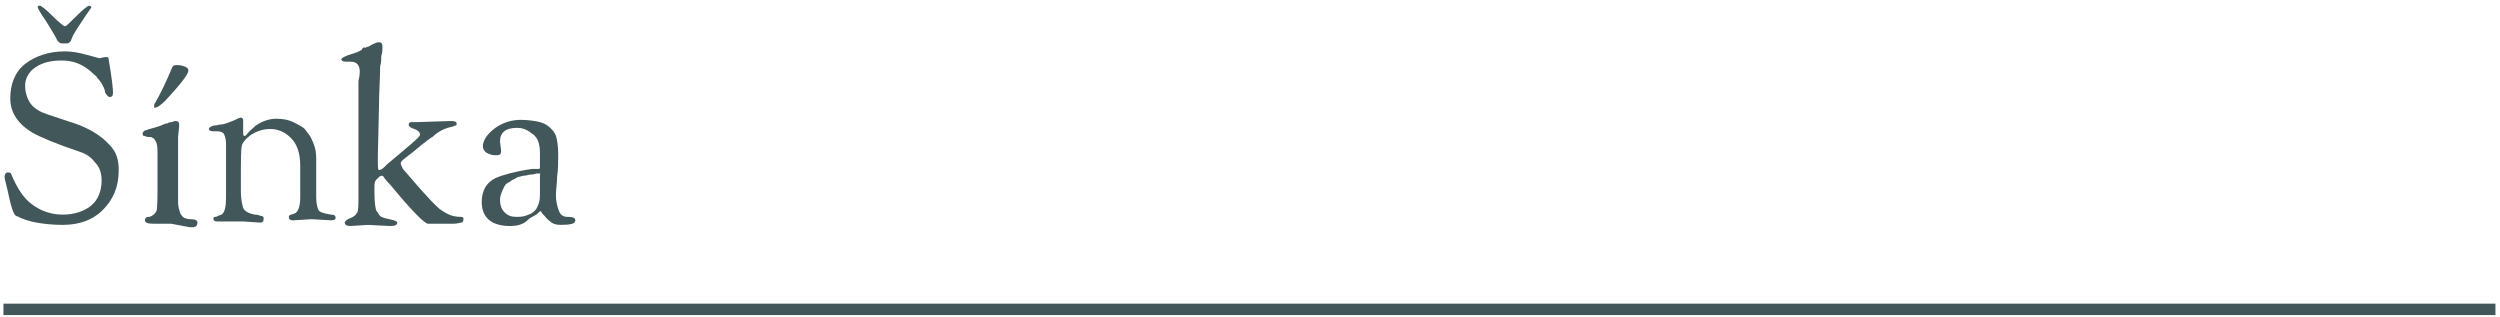 <?xml version="1.0" encoding="UTF-8"?>
<!-- Generator: Adobe Illustrator 21.0.0, SVG Export Plug-In . SVG Version: 6.00 Build 0)  -->
<svg xmlns="http://www.w3.org/2000/svg" xmlns:xlink="http://www.w3.org/1999/xlink" version="1.1" id="Layer_1" x="0px" y="0px" viewBox="0 0 219 27.8" style="enable-background:new 0 0 219 27.8;" xml:space="preserve">
<style type="text/css">
	.st0{fill:#42575A;}
</style>
<rect x="0.3" y="26.6" class="st0" width="218.3" height="1"></rect>
<g>
	<path class="st0" d="M8.7,5.1L9.2,5C9.4,5,9.5,5,9.5,5.1c0.3,1.7,0.4,2.7,0.4,3c0,0.3-0.1,0.4-0.3,0.4c-0.1,0-0.2-0.1-0.4-0.4   C9.2,7.8,9,7.5,8.9,7.3C8.7,7,8.6,6.9,8.5,6.8C8.5,6.7,8.3,6.6,8,6.3c-0.8-0.7-1.6-1-2.6-1c-1,0-1.7,0.2-2.3,0.6   c-0.6,0.4-0.9,1-0.9,1.6s0.2,1.2,0.5,1.6c0.3,0.4,0.8,0.7,1.4,0.9c0.6,0.2,1.2,0.4,1.8,0.6c1.7,0.5,2.9,1.2,3.7,2.1   c0.6,0.6,0.8,1.3,0.8,2.2c0,1.5-0.5,2.6-1.4,3.5c-0.9,0.9-2.1,1.3-3.5,1.3c-1,0-1.7-0.1-2.3-0.2c-0.6-0.1-1.2-0.3-1.8-0.6   c-0.2-0.1-0.4-0.7-0.6-1.6c-0.2-1-0.4-1.6-0.4-1.8c0-0.2,0.1-0.4,0.3-0.4s0.3,0.1,0.3,0.2c0.5,1.2,1.1,2.1,1.8,2.6   c0.8,0.6,1.7,0.9,2.7,0.9s1.9-0.3,2.5-0.8c0.6-0.5,0.9-1.3,0.9-2.2c0-0.7-0.2-1.2-0.6-1.6C8,13.8,7.6,13.5,7,13.3   c-2.1-0.7-3.5-1.3-4.2-1.7c-1.3-0.8-1.9-1.8-1.9-3s0.4-2.3,1.3-3c0.9-0.7,2.1-1.1,3.5-1.1c0.5,0,1.2,0.1,1.9,0.3   C8.3,5,8.7,5.1,8.7,5.1z M3.3,0.6c0-0.1,0.1-0.1,0.2-0.1S4,0.8,4.6,1.4c0.6,0.6,1,0.9,1.1,0.9s0.4-0.3,1-0.9c0.6-0.6,1-0.9,1.1-0.9   S8,0.6,8,0.6c0,0,0,0.1-0.1,0.2C7,2.1,6.5,2.9,6.4,3.1S6.2,3.6,6.2,3.6C6.1,3.7,6,3.8,5.9,3.8H5.4C5.3,3.8,5.1,3.7,5,3.5   C4.8,3.1,4.5,2.6,4,1.8C3.5,1.1,3.3,0.7,3.3,0.6z"></path>
	<path class="st0" d="M15,19.6l-1.5,0c-0.6,0-0.8-0.1-0.8-0.3S12.8,19,13,19c0,0,0,0,0.1,0c0.3-0.1,0.5-0.3,0.6-0.5   c0.1-0.2,0.1-1.3,0.1-3.2v-1.8c0-0.4,0-0.7-0.1-1c-0.1-0.2-0.2-0.4-0.3-0.4c-0.1-0.1-0.2-0.1-0.4-0.1c-0.2,0-0.3-0.1-0.4-0.1   c-0.1,0-0.1-0.1-0.1-0.2c0-0.1,0-0.1,0.1-0.2c0,0,0.1-0.1,0.2-0.1c0.1,0,0.2-0.1,0.3-0.1c0.4-0.1,0.7-0.2,1-0.3   c0.2-0.1,0.4-0.2,0.6-0.2c0.1-0.1,0.2-0.1,0.3-0.1c0.1,0,0.2-0.1,0.4-0.1c0.2,0,0.3,0.1,0.3,0.4l-0.1,1v5.7c0,0.4,0.1,0.7,0.2,1   c0.1,0.2,0.3,0.4,0.4,0.4c0.2,0.1,0.4,0.1,0.5,0.1c0.4,0,0.6,0.1,0.6,0.3c0,0.2-0.1,0.4-0.4,0.4l-0.3,0L15,19.6z M13.5,9.3   c0-0.1,0-0.2,0.1-0.3C14,8.3,14.5,7.3,15,6.1c0.1-0.3,0.2-0.4,0.4-0.4c0.2,0,0.4,0,0.7,0.1c0.3,0.1,0.4,0.2,0.4,0.4   c0,0.3-0.7,1.2-2,2.6c-0.4,0.4-0.7,0.6-0.8,0.6C13.5,9.5,13.5,9.4,13.5,9.3z"></path>
	<path class="st0" d="M22.8,19.5l-1.5-0.1c-0.4,0-0.8,0-1.4,0l-0.9,0c-0.2,0-0.3-0.1-0.3-0.2s0-0.2,0.1-0.2c0.1,0,0.2,0,0.3-0.1   c0.1,0,0.2-0.1,0.3-0.1c0.3-0.2,0.4-0.7,0.4-1.5c0-0.8,0-1.4,0-1.7v-3c0-0.4-0.1-0.7-0.2-0.9c-0.2-0.2-0.4-0.2-0.7-0.2h-0.2   c-0.3,0-0.4-0.1-0.4-0.2c0-0.1,0.1-0.2,0.4-0.3c0.3,0,0.5-0.1,0.7-0.1c0.2,0,0.4-0.1,0.7-0.2c0.3-0.1,0.5-0.2,0.7-0.3   c0.2-0.1,0.3-0.1,0.3-0.1h0c0.1,0,0.2,0.1,0.2,0.2l0,0.9c0,0.4,0,0.5,0.1,0.5c0.1,0,0.1,0,0.2-0.1c0.2-0.3,0.5-0.5,0.8-0.8   c0.6-0.4,1.2-0.6,1.8-0.6s1.1,0.1,1.5,0.3c0.4,0.2,0.8,0.4,1,0.6c0.2,0.3,0.5,0.6,0.6,0.9c0.3,0.6,0.4,1.1,0.4,1.7v0.2l0,1.1v2.1   c0,0.5,0.1,0.9,0.2,1.1c0.1,0.2,0.5,0.3,1.1,0.4c0.3,0,0.4,0.1,0.4,0.3c0,0.1-0.1,0.2-0.4,0.2l-1.7-0.1l-1.6,0.1   c-0.3,0-0.4-0.1-0.4-0.3c0-0.1,0.1-0.2,0.2-0.2l0.3-0.1c0.3-0.1,0.5-0.6,0.5-1.4v-2.8c0-1.1-0.3-1.9-0.8-2.4   c-0.5-0.5-1.1-0.8-1.8-0.8c-0.7,0-1.2,0.2-1.7,0.5c-0.4,0.3-0.7,0.6-0.8,0.9c-0.1,0.3-0.1,1.3-0.1,3.2v0.8c0,0.7,0.1,1.2,0.2,1.5   c0.1,0.3,0.5,0.5,1,0.6c0.1,0,0.3,0,0.5,0.1c0.2,0,0.3,0.1,0.3,0.2C23.1,19.4,23,19.5,22.8,19.5z"></path>
	<path class="st0" d="M30.7,5.4l-0.4,0c-0.3,0-0.4-0.1-0.4-0.2s0.3-0.3,1-0.5c0.1,0,0.2-0.1,0.3-0.1s0.2-0.1,0.2-0.1   c0,0,0.1,0,0.2-0.1c0.1,0,0.1,0,0.1-0.1c0,0,0,0,0.1-0.1S32,4.2,32,4.2c0,0,0.1-0.1,0.2-0.1c0.1,0,0.2-0.1,0.4-0.2   c0.2-0.1,0.4-0.2,0.6-0.2s0.3,0.1,0.3,0.4c0,0,0,0.1,0,0.2s0,0.3-0.1,0.6c0,0.3,0,0.6-0.1,0.9c0,1.1-0.1,2.3-0.1,3.5l-0.1,4.3V14   c0,0.6,0,0.9,0.1,0.9c0.1,0,0.3-0.1,0.4-0.2s0.2-0.2,0.3-0.3c1.9-1.6,2.9-2.4,2.9-2.6c0-0.2-0.2-0.4-0.5-0.5s-0.5-0.2-0.5-0.4   c0-0.1,0.1-0.2,0.2-0.2l0.4,0l3.1-0.1c0.4,0,0.5,0.1,0.5,0.2c0,0.1,0,0.2-0.1,0.2c-0.1,0-0.2,0.1-0.3,0.1c-0.5,0.1-1,0.3-1.5,0.7   c0,0-0.1,0.1-0.1,0.1c0,0-0.1,0.1-0.3,0.2c-0.1,0.1-0.3,0.2-0.5,0.4c-0.2,0.1-0.5,0.4-1,0.8c-0.5,0.4-0.8,0.6-0.9,0.7   c-0.1,0.1-0.2,0.2-0.2,0.3c0,0.1,0.1,0.3,0.2,0.5c1.3,1.5,2.3,2.7,3.2,3.5c0.4,0.3,0.8,0.5,1.1,0.6c0.4,0.1,0.7,0.1,0.8,0.1   c0.2,0,0.2,0.1,0.2,0.2c0,0.2-0.1,0.3-0.2,0.3c-0.1,0-0.3,0.1-0.7,0.1l-2.2,0c-0.3,0-1.4-1.1-3.3-3.4c-0.4-0.4-0.6-0.7-0.6-0.7   c0-0.1-0.1-0.1-0.2-0.1s-0.2,0.1-0.4,0.3s-0.2,0.4-0.2,0.7l0,0.4c0,1,0.1,1.6,0.2,1.7c0,0,0.1,0.1,0.2,0.3c0.1,0.2,0.4,0.3,0.9,0.4   c0.5,0.1,0.7,0.2,0.7,0.3c0,0.2-0.2,0.3-0.6,0.3l-2-0.1l-1.5,0.1c-0.3,0-0.5-0.1-0.5-0.3c0-0.1,0.2-0.3,0.5-0.4   c0.3-0.1,0.5-0.3,0.6-0.5c0.1-0.2,0.1-0.7,0.1-1.4l0-0.9l0-9.2C31.7,5.9,31.4,5.4,30.7,5.4z"></path>
	<path class="st0" d="M44.7,19.8c-1.6,0-2.5-0.7-2.5-2.1c0-1,0.4-1.7,1.2-2.1c0.7-0.3,1.8-0.6,3.2-0.8c0,0,0.1,0,0.2,0   c0.1,0,0.1,0,0.2,0c0.1,0,0.1,0,0.2,0c0.1,0,0.1-0.1,0.1-0.3l0-1.1c0-0.8-0.2-1.4-0.7-1.7c-0.5-0.4-0.9-0.5-1.3-0.5   c-1,0-1.5,0.4-1.5,1.2l0.1,0.8c0,0.3-0.1,0.4-0.4,0.4c-0.2,0-0.4,0-0.6-0.1c-0.4-0.1-0.6-0.4-0.6-0.7c0-0.5,0.4-1.1,1.1-1.6   c0.7-0.5,1.5-0.7,2.2-0.7s1.3,0.1,1.7,0.2c0.4,0.1,0.7,0.3,0.9,0.5c0.2,0.2,0.4,0.4,0.5,0.7c0.1,0.3,0.2,0.9,0.2,1.6   c0,0.7,0,1.4-0.1,2c0,0.6-0.1,1.1-0.1,1.6s0.1,0.9,0.2,1.2s0.2,0.5,0.4,0.6c0.2,0.1,0.3,0.1,0.5,0.1c0.4,0,0.6,0.1,0.6,0.3   c0,0.3-0.4,0.4-1.3,0.4c-0.4,0-0.7-0.1-0.9-0.3c-0.3-0.2-0.4-0.4-0.6-0.6s-0.2-0.3-0.2-0.3s-0.1,0-0.2,0.1   c-0.1,0.1-0.2,0.2-0.4,0.3c-0.2,0.1-0.4,0.2-0.6,0.4C45.8,19.7,45.2,19.8,44.7,19.8z M47.2,15.2l-0.2,0c-0.3,0.1-0.5,0.1-0.6,0.1   c-0.1,0-0.3,0.1-0.6,0.1c-0.3,0.1-0.5,0.1-0.6,0.2c-0.1,0.1-0.3,0.1-0.5,0.3c-0.2,0.1-0.4,0.2-0.5,0.4c-0.2,0.4-0.4,0.8-0.4,1.2   c0,0.4,0.1,0.8,0.4,1.1c0.3,0.3,0.6,0.4,1.1,0.4s0.8-0.1,1-0.2c0.3-0.1,0.4-0.2,0.6-0.4c0.1-0.1,0.2-0.3,0.3-0.6   c0.1-0.3,0.1-0.6,0.1-1v-1.5C47.4,15.2,47.3,15.2,47.2,15.2z"></path>
</g>
</svg>
